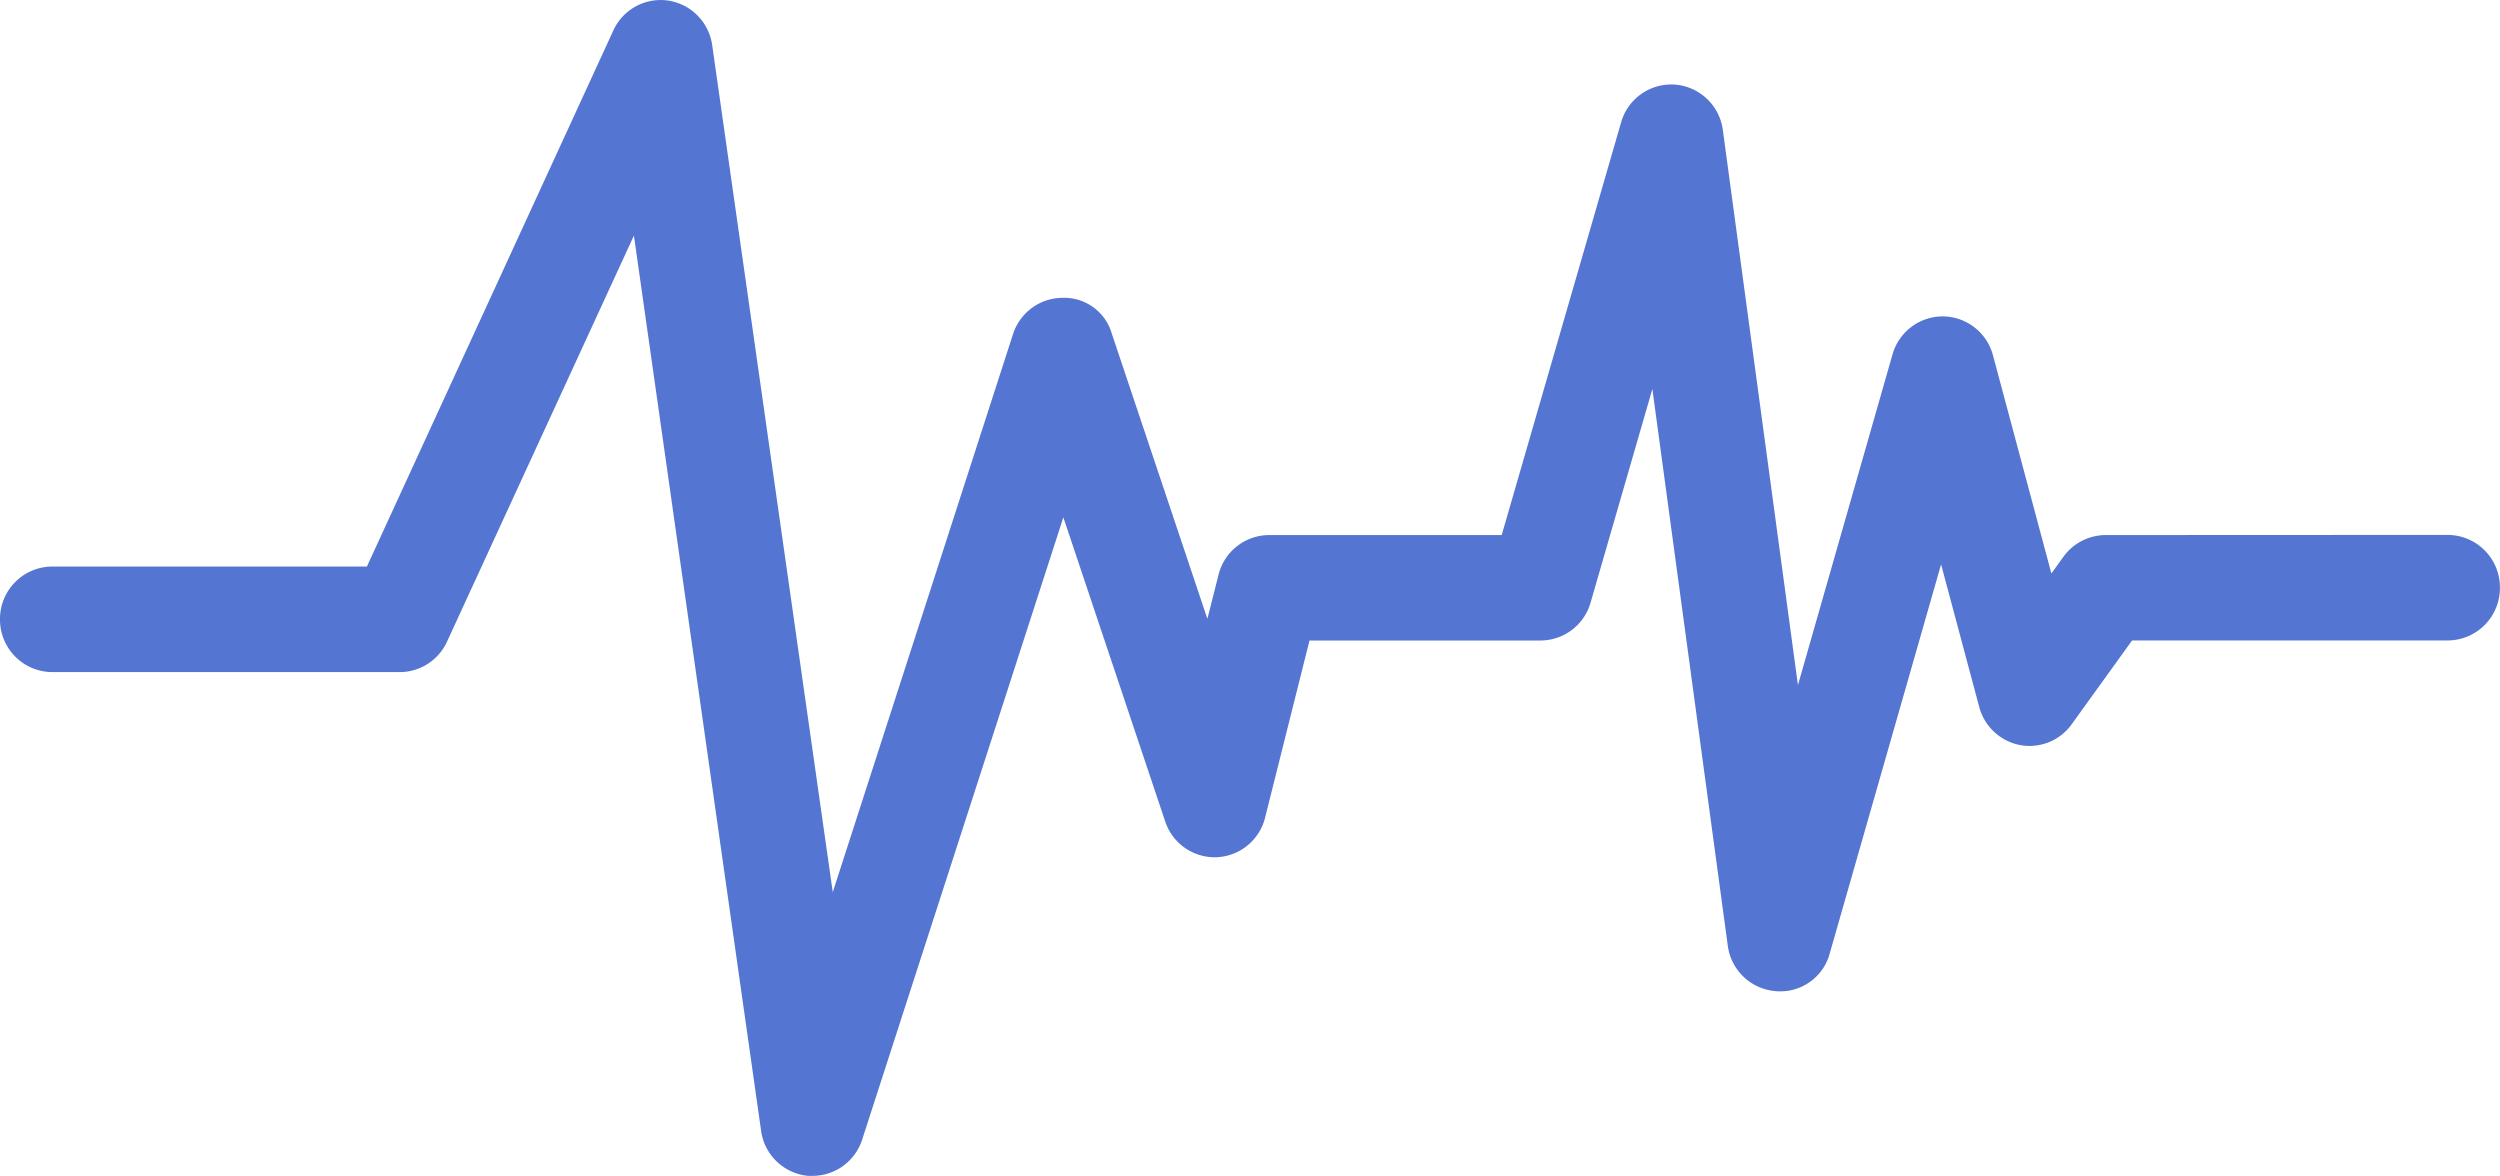 <svg xmlns="http://www.w3.org/2000/svg" xmlns:xlink="http://www.w3.org/1999/xlink" width="112.7" height="53.004" viewBox="0 0 112.7 53.004"><defs><clipPath id="a"><path d="M0-39.07H112.7v-53H0Z" transform="translate(0 92.074)" fill="none"></path></clipPath></defs><g transform="translate(0)"><g transform="translate(0 0)" clip-path="url(#a)"><g transform="translate(0 0)"><path d="M-69.968-17.78a2.358,2.358,0,0,0-1.9.977l-.543.755-2.633-9.832h0a2.356,2.356,0,0,0-2.249-1.758h-.022a2.358,2.358,0,0,0-2.259,1.716l-4.263,14.906-3.385-25.02a2.363,2.363,0,0,0-2.155-2.051A2.353,2.353,0,0,0-91.81-36.38l-5.382,18.6h-10.492a2.357,2.357,0,0,0-2.275,1.8l-.5,1.976-4.307-12.851A2.232,2.232,0,0,0-117-28.474a2.355,2.355,0,0,0-2.223,1.641l-8.124,25.15-5.435-38.181a2.364,2.364,0,0,0-1.984-2.011,2.345,2.345,0,0,0-2.473,1.349l-11.109,24.165h-14.19a2.364,2.364,0,0,0-2.35,2.379,2.365,2.365,0,0,0,2.35,2.379h15.672a2.347,2.347,0,0,0,2.132-1.378l8.423-18.3,5.734,40.359a2.359,2.359,0,0,0,2.122,2.029h.2a2.354,2.354,0,0,0,2.235-1.639l9.068-28.047,4.592,13.711h0a2.353,2.353,0,0,0,2.319,1.611,2.357,2.357,0,0,0,2.185-1.791l2-7.979h10.417a2.353,2.353,0,0,0,2.254-1.709l2.786-9.63,3.4,25.1A2.364,2.364,0,0,0-84.835,2.78,2.306,2.306,0,0,0-82.4,1.067l5.016-17.526,1.721,6.432h0a2.366,2.366,0,0,0,1.843,1.714A2.34,2.34,0,0,0-71.5-9.246l2.726-3.783h14.232a2.365,2.365,0,0,0,2.351-2.379,2.364,2.364,0,0,0-2.351-2.379Z" transform="translate(164.888 41.901)" fill="#5475d1"></path></g></g></g></svg>